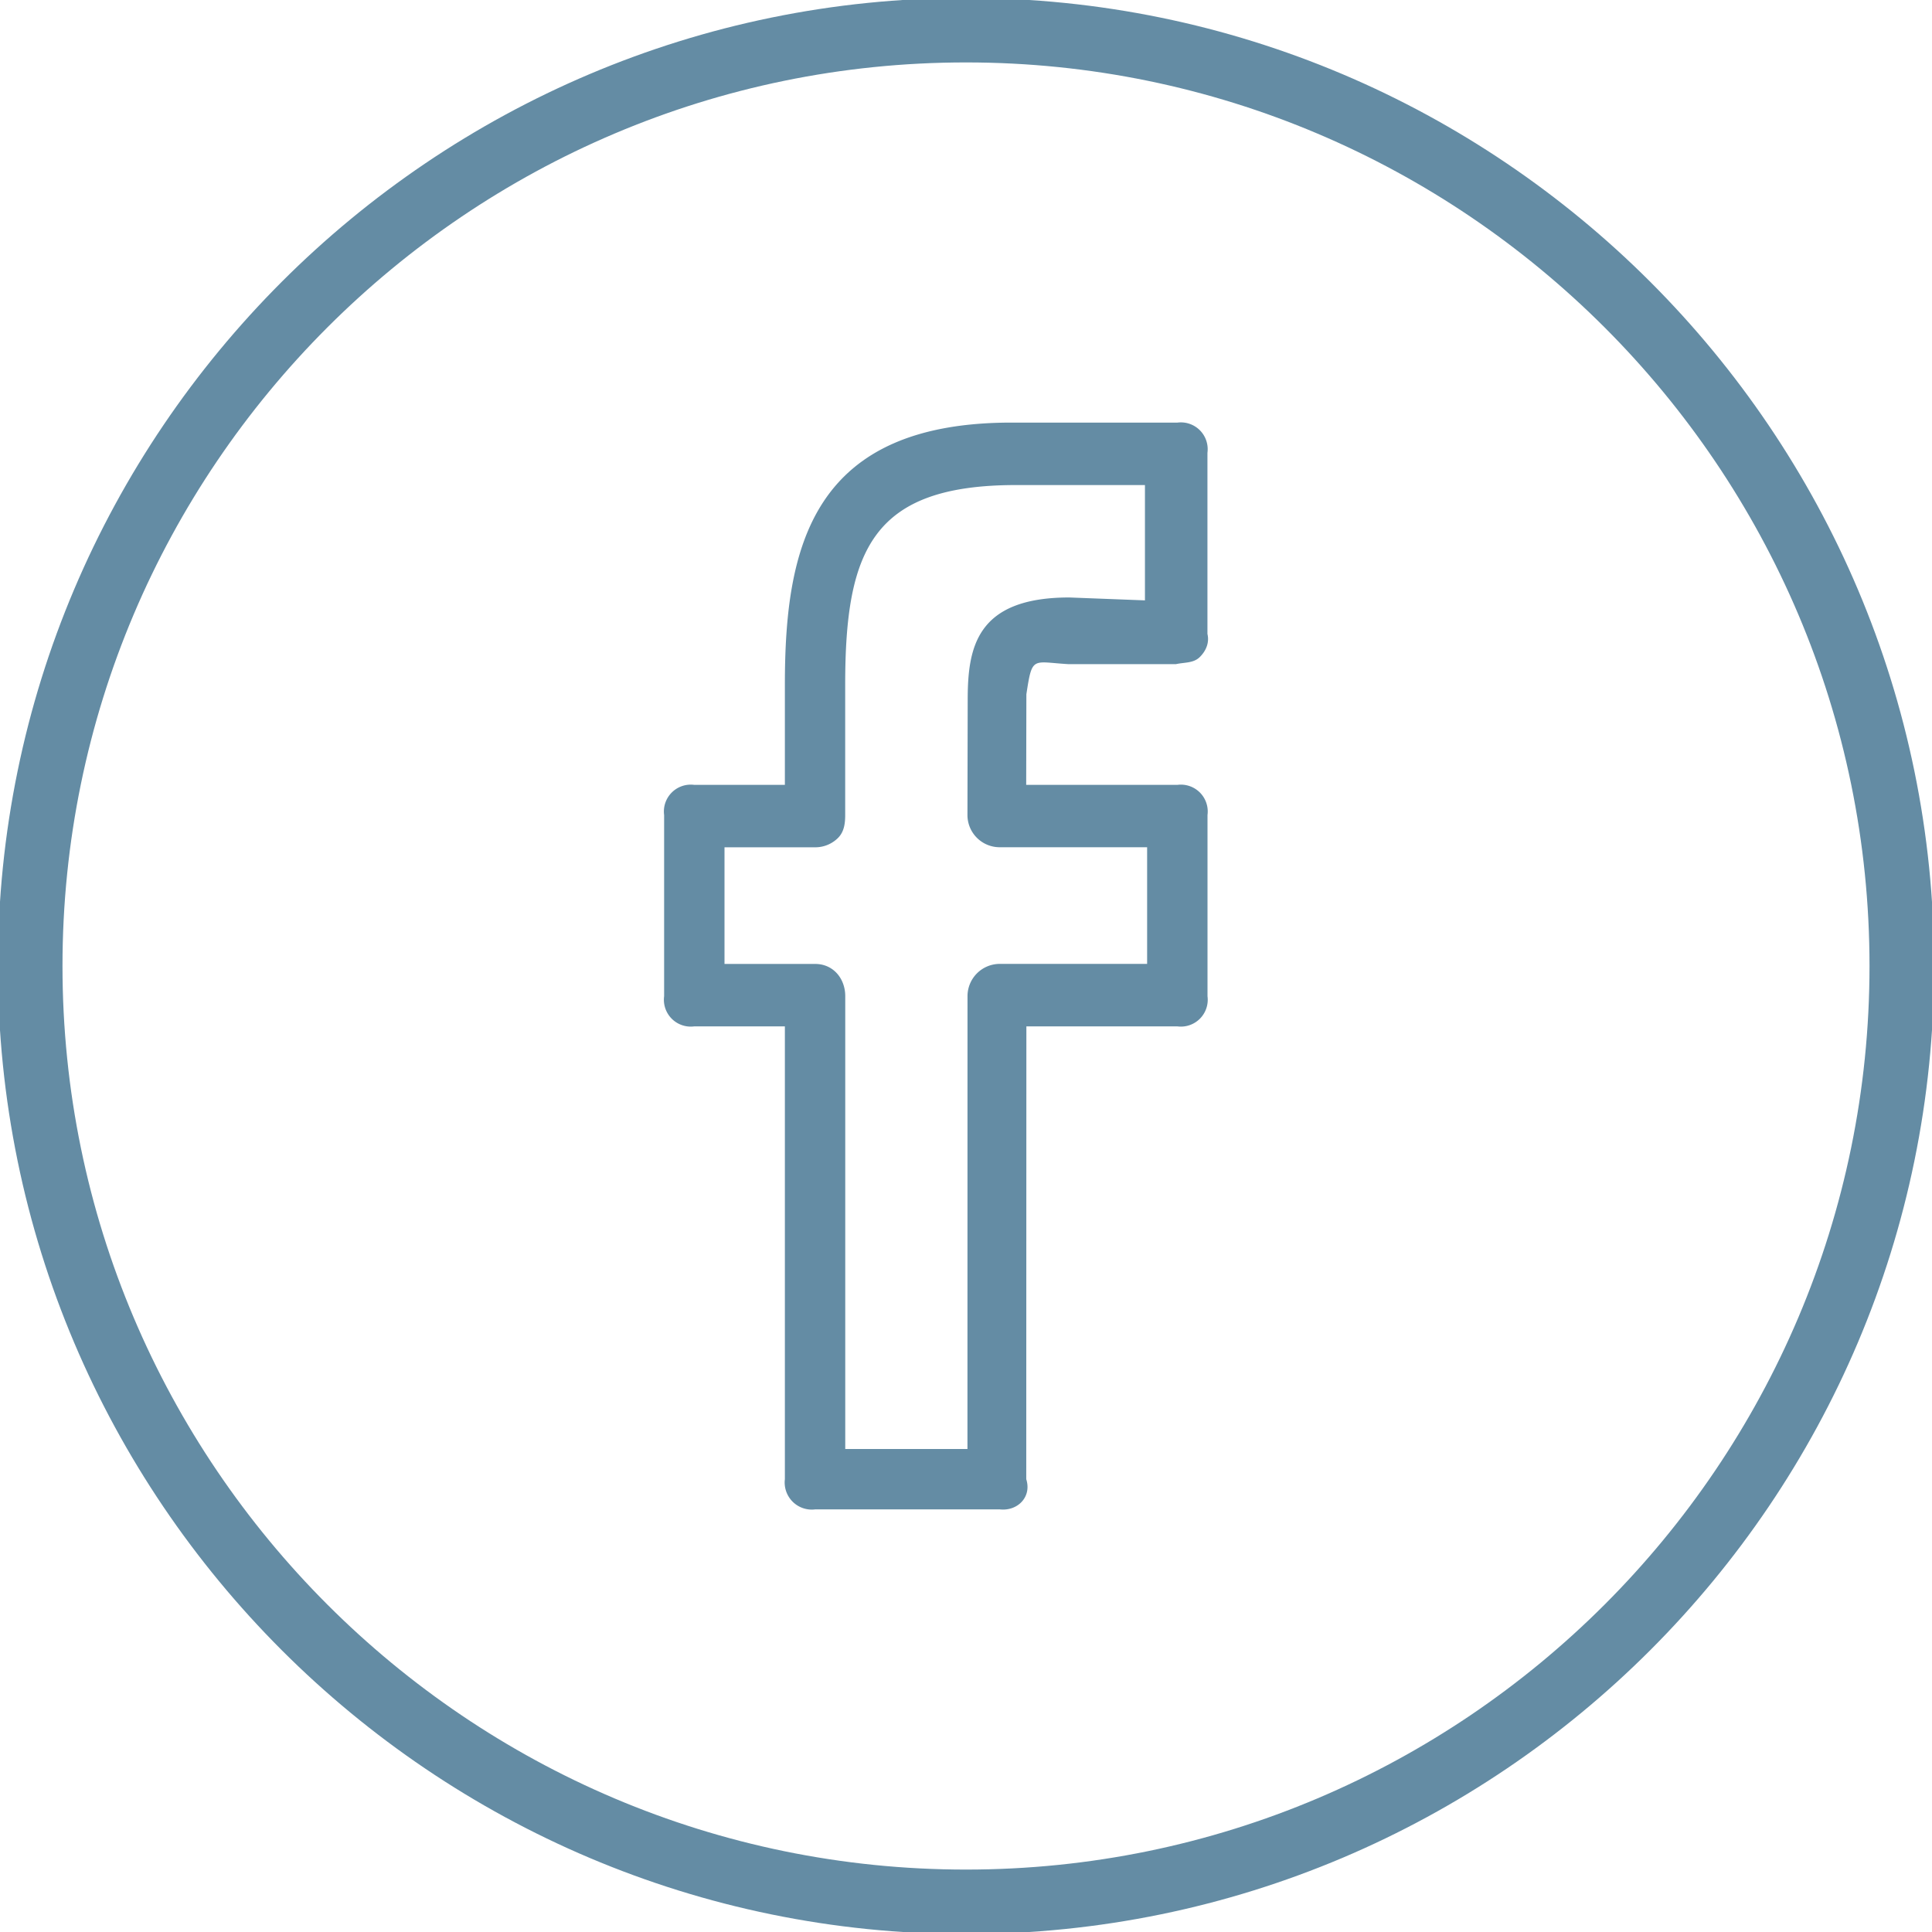 <svg xmlns="http://www.w3.org/2000/svg" width="20px" height="20px" viewBox="0 0 32 32"><g fill="#648ca4"><path d="M16-.034C7.159-.034-.035 7.158-.035 16S7.159 32.034 16 32.034S32.035 24.842 32.035 16S24.841-.034 16-.034zm0 31C7.748 30.966 1.035 24.252 1.035 16S7.748 1.034 16 1.034S30.965 7.748 30.965 16S24.252 30.966 16 30.966z"/><path d="M19.5 7h-2.668C13.434 6.966 13 9.069 13 11.345V13h-1.5a.445.445 0 0 0-.5.5v3a.445.445 0 0 0 .5.5H13v7.5a.449.449 0 0 0 .503.5h3.055c.295.034.534-.205.44-.5L17 17h2.5a.445.445 0 0 0 .5-.5v-3a.445.445 0 0 0-.5-.5h-2.503L17 11.5c.097-.639.097-.535.69-.5h1.789c.139-.031.287-.014.391-.115c.104-.101.164-.239.129-.385v-3A.444.444 0 0 0 19.5 7zm-.535 2.944l-1.254-.048c-1.553 0-1.683.843-1.683 1.706l-.004 1.896a.534.534 0 0 0 .534.535H19v1.932h-2.44a.535.535 0 0 0-.535.534L16.024 24H14v-7.5c0-.295-.201-.534-.497-.534H12v-1.932h1.503a.534.534 0 0 0 .378-.156c.1-.101.118-.237.118-.379v-2.155c0-2.242.453-3.31 2.832-3.31h2.133v1.91z"/></g></svg>